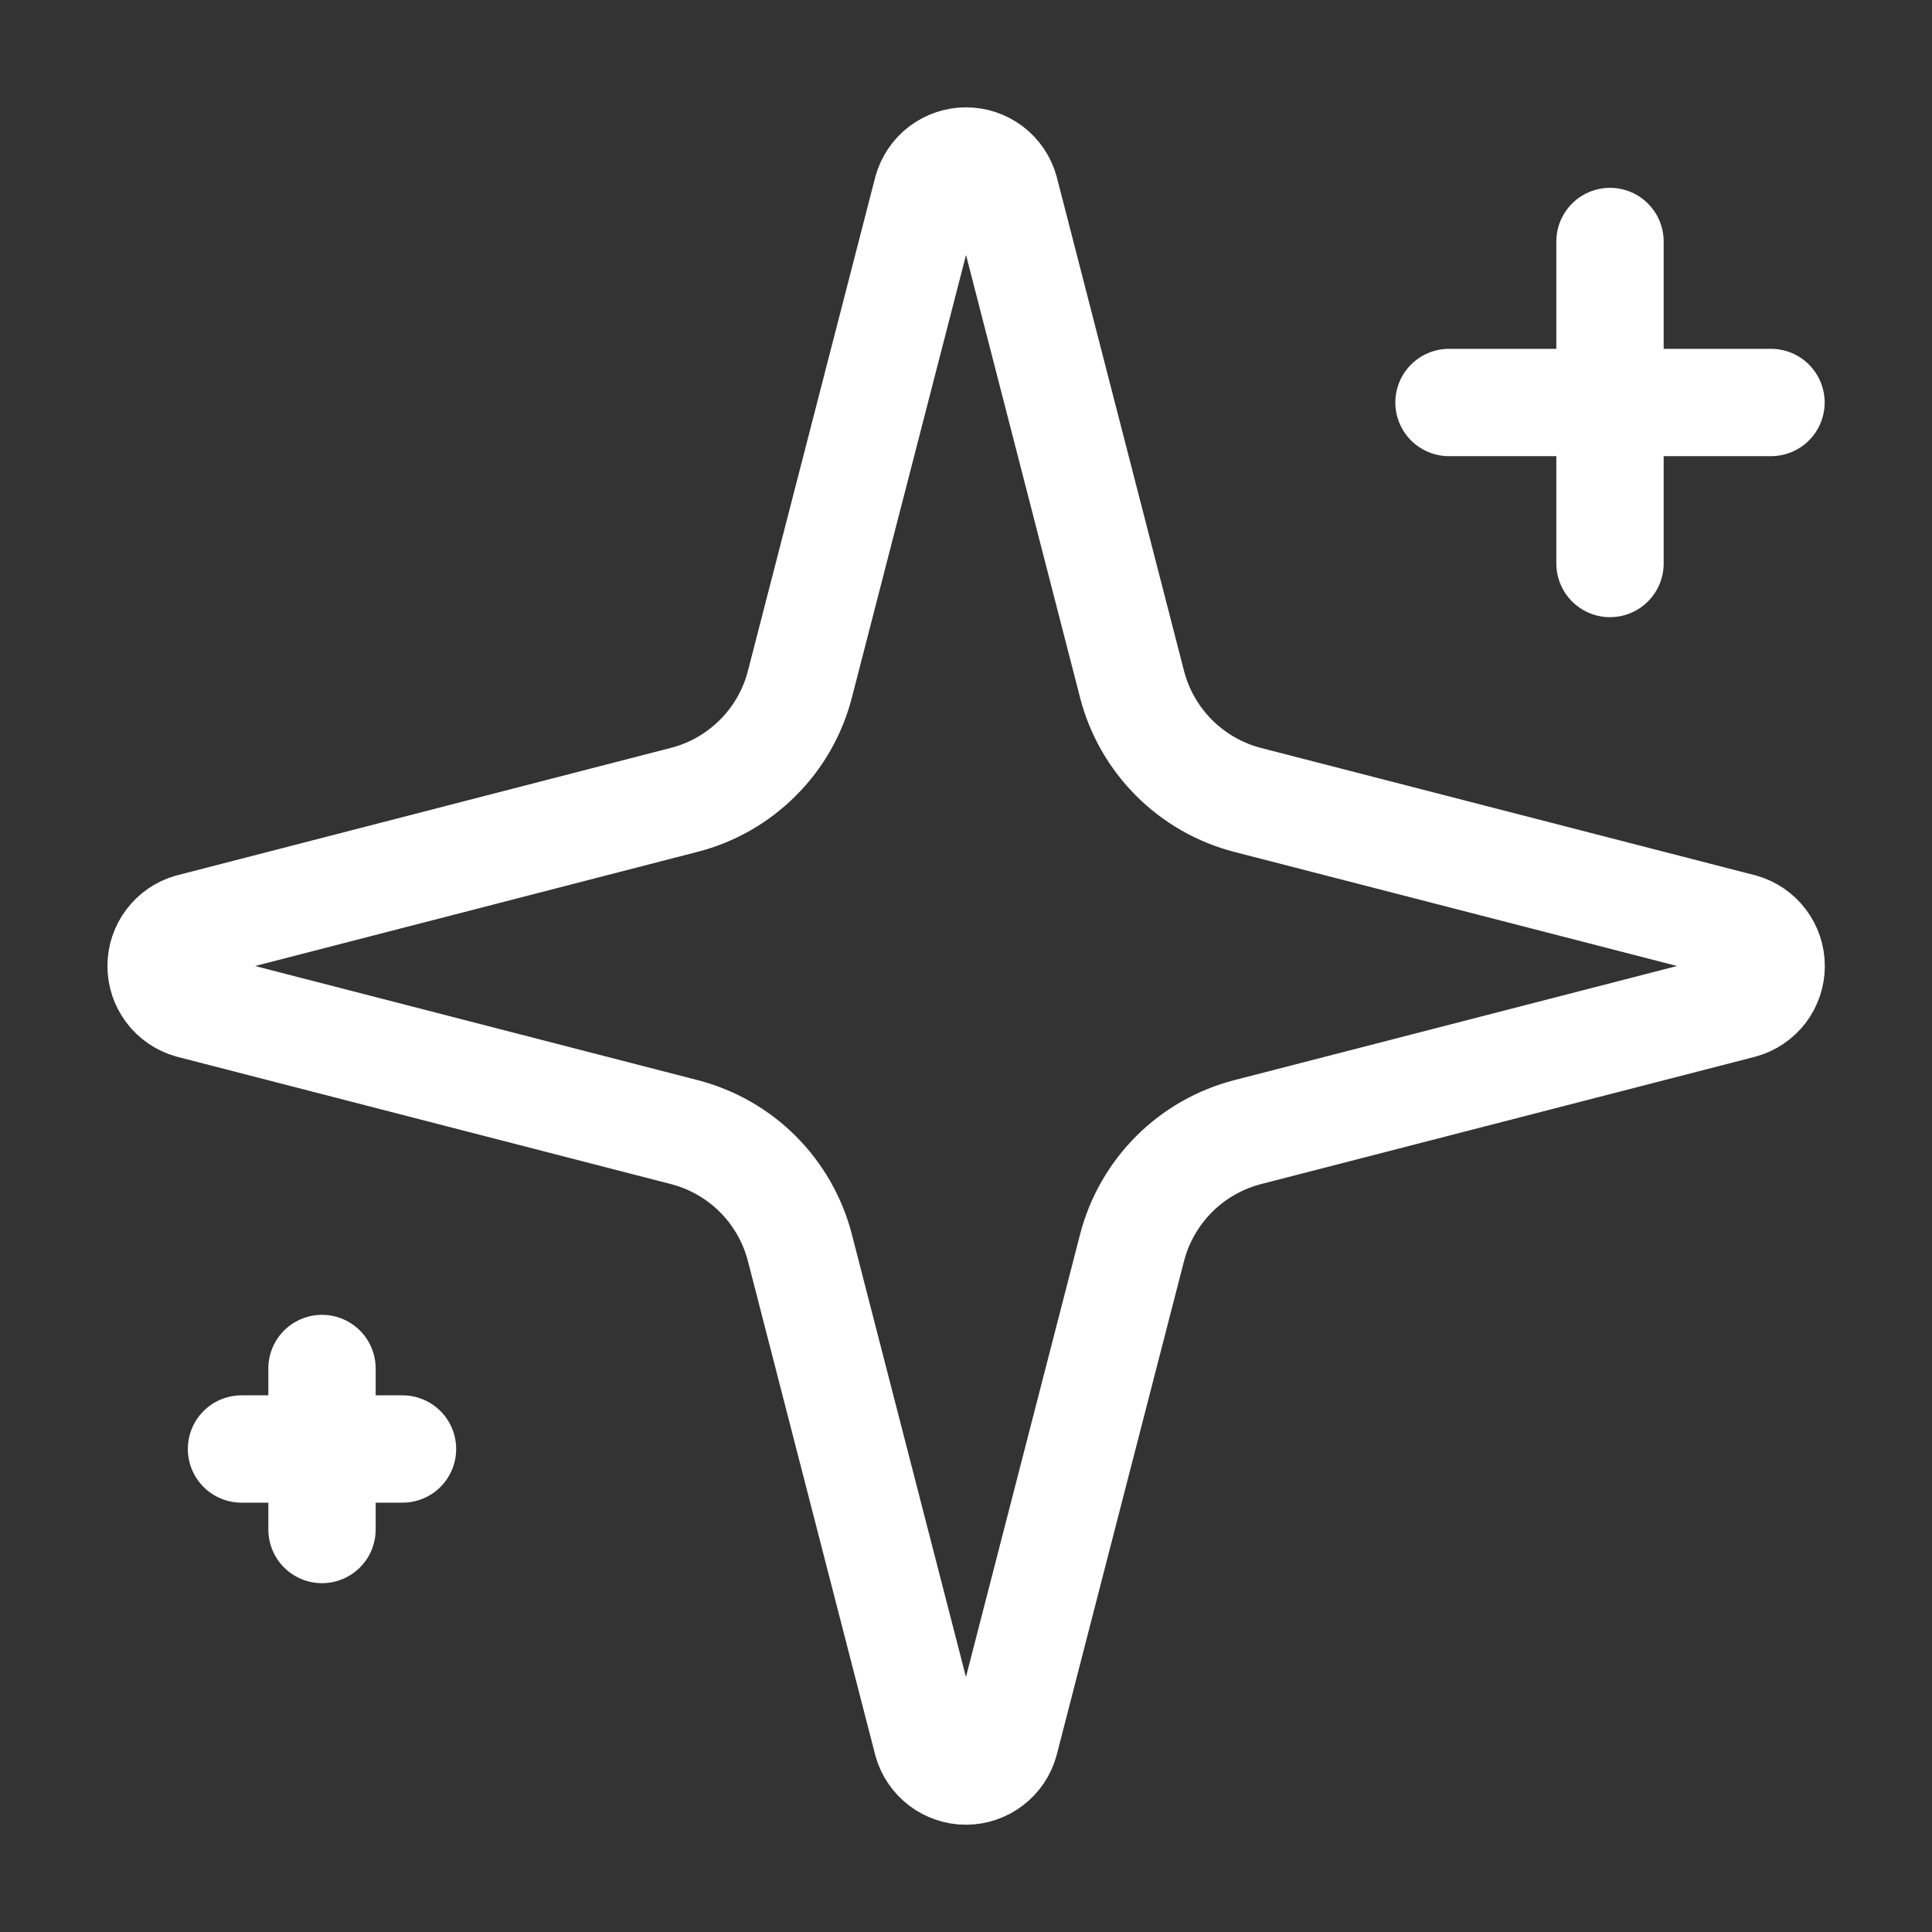 <svg xmlns="http://www.w3.org/2000/svg" fill="none" viewBox="0 0 36 36" height="36" width="36">
<rect x="0" y="0" width="36" height="36" fill="#333333" stroke="none"/>
<path stroke-linejoin="round" stroke-linecap="round" stroke-width="2" stroke="white" d="M14.905 23.25C14.771 22.731 14.501 22.258 14.122 21.878C13.743 21.499 13.269 21.229 12.75 21.095L3.547 18.722C3.39 18.677 3.252 18.583 3.154 18.453C3.055 18.322 3.002 18.164 3.002 18C3.002 17.837 3.055 17.678 3.154 17.548C3.252 17.418 3.39 17.323 3.547 17.279L12.75 14.904C13.269 14.771 13.742 14.5 14.121 14.121C14.501 13.743 14.771 13.269 14.905 12.75L17.278 3.548C17.323 3.39 17.417 3.251 17.547 3.152C17.678 3.054 17.837 3 18.001 3C18.164 3 18.323 3.054 18.454 3.152C18.584 3.251 18.679 3.39 18.723 3.548L21.094 12.75C21.228 13.27 21.499 13.743 21.878 14.122C22.257 14.501 22.731 14.772 23.25 14.906L32.452 17.277C32.611 17.321 32.75 17.415 32.85 17.546C32.949 17.677 33.003 17.836 33.003 18C33.003 18.165 32.949 18.324 32.85 18.455C32.75 18.585 32.611 18.68 32.452 18.723L23.25 21.095C22.731 21.229 22.257 21.499 21.878 21.878C21.499 22.258 21.228 22.731 21.094 23.25L18.721 32.453C18.677 32.611 18.583 32.749 18.452 32.848C18.322 32.947 18.163 33.001 17.999 33.001C17.835 33.001 17.676 32.947 17.546 32.848C17.416 32.749 17.321 32.611 17.277 32.453L14.905 23.25Z"></path>
<path stroke-linejoin="round" stroke-linecap="round" stroke-width="2" stroke="white" d="M30 4.5L30 10.5"></path>
<path stroke-linejoin="round" stroke-linecap="round" stroke-width="2" stroke="white" d="M33 7.5L27 7.5"></path>
<path stroke-linejoin="round" stroke-linecap="round" stroke-width="2" stroke="white" d="M6 25.5L6 28.5"></path>
<path stroke-linejoin="round" stroke-linecap="round" stroke-width="2" stroke="white" d="M7.5 27L4.5 27"></path>
</svg>
